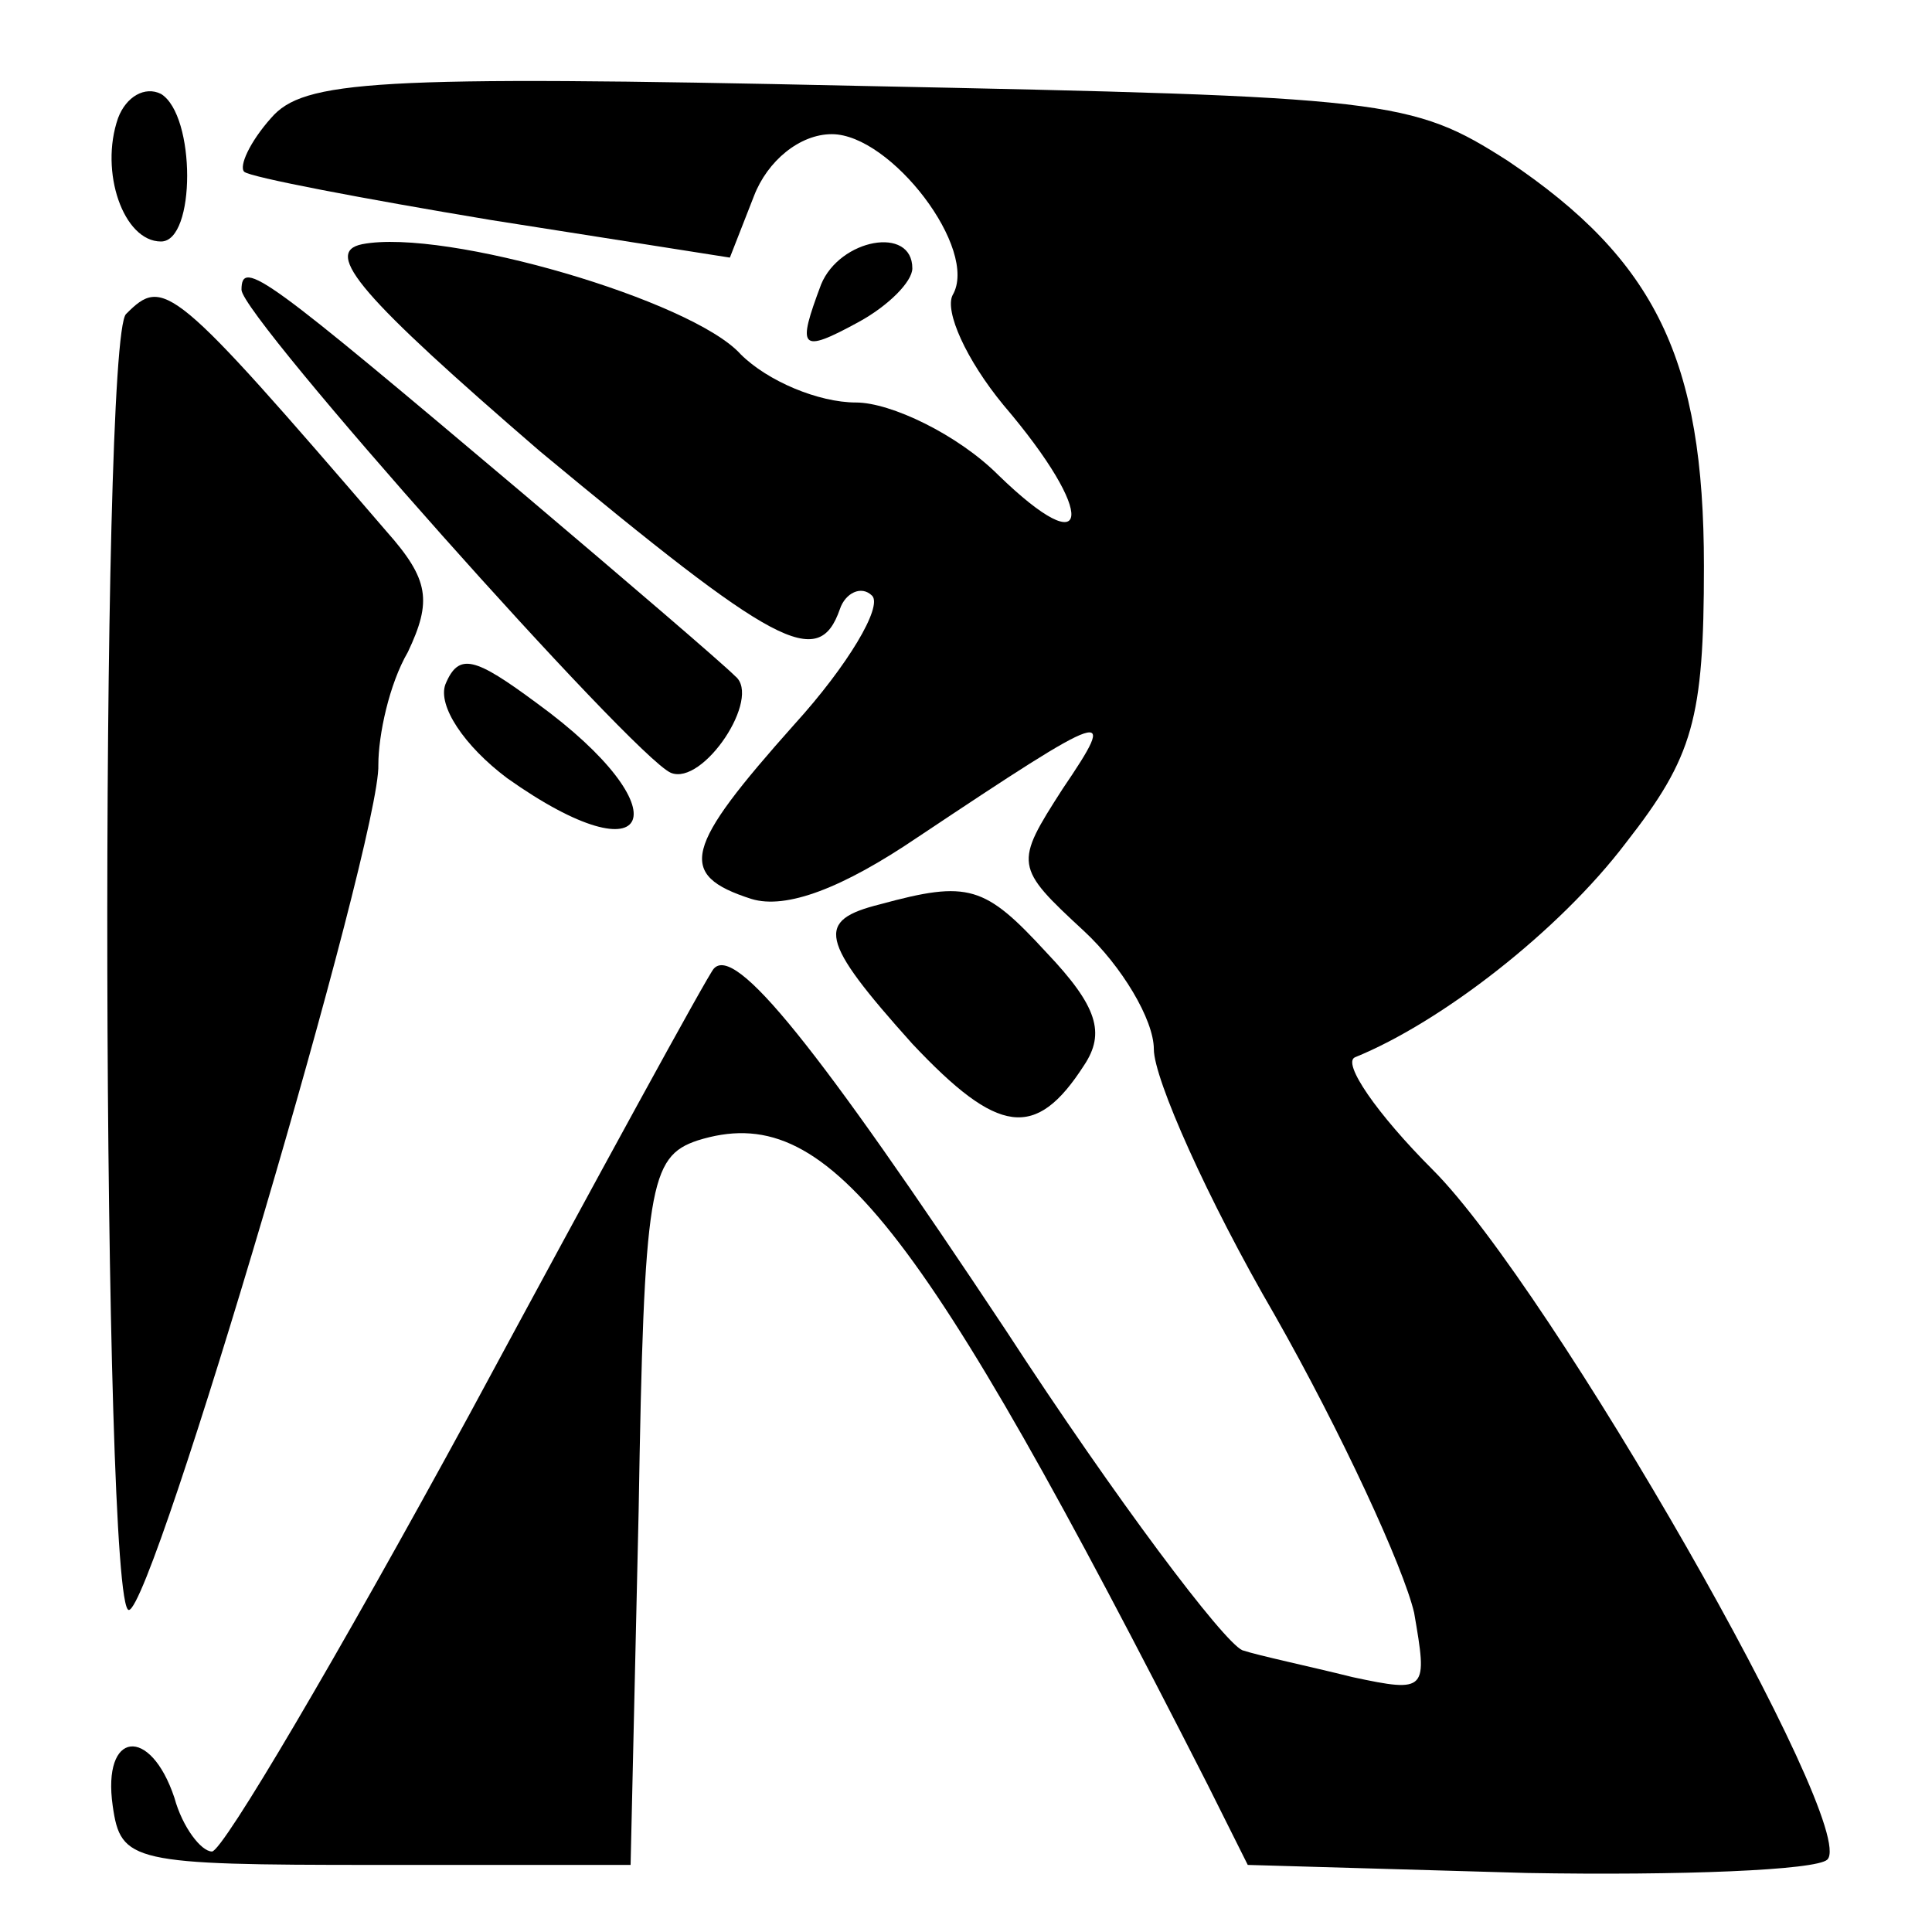 <?xml version="1.0" standalone="no"?>
<!DOCTYPE svg PUBLIC "-//W3C//DTD SVG 20010904//EN"
 "http://www.w3.org/TR/2001/REC-SVG-20010904/DTD/svg10.dtd">
<svg version="1.0" xmlns="http://www.w3.org/2000/svg"
 width="72pt" height="72pt" viewBox="0 0 72 72"
 preserveAspectRatio="xMidYMid meet">
<g transform="translate(0,72) scale(0.1,-0.1)"
fill="#000000" stroke="none">
<path d="M44 676 c-7 -20 2 -46 16 -46 13 0 13 47 0 55 -6 3 -13 -1 -16 -9z"/>
<path d="M101 676 c-8 -9 -12 -18 -10 -20 2 -2 44 -10 92 -18 l89 -14 9 23 c5
13 17 23 29 23 22 0 55 -43 45 -60 -3 -6 5 -24 19 -41 35 -41 33 -60 -2 -26
-15 15 -40 27 -53 27 -14 0 -33 8 -43 18 -18 20 -110 47 -141 41 -15 -3 0 -20
66 -77 88 -73 104 -82 112 -59 2 6 8 9 12 5 4 -4 -9 -26 -29 -48 -41 -46 -44
-56 -16 -65 13 -4 34 4 62 23 72 48 75 49 54 18 -18 -28 -18 -29 8 -53 14 -13
26 -33 26 -44 0 -11 20 -56 45 -99 25 -44 48 -94 52 -111 5 -29 5 -30 -23 -24
-16 4 -35 8 -41 10 -7 3 -47 56 -88 119 -71 107 -101 144 -109 135 -2 -2 -43
-77 -91 -166 -49 -90 -92 -163 -96 -163 -4 0 -11 9 -14 20 -9 27 -27 25 -23
-3 3 -21 7 -22 98 -22 l95 0 3 132 c2 121 4 132 22 138 48 15 82 -28 190 -240
l15 -30 104 -3 c57 -1 108 1 112 5 12 12 -103 213 -147 257 -21 21 -34 40 -29
42 32 13 76 47 101 80 25 32 29 46 29 103 0 77 -18 114 -73 151 -36 23 -44 24
-242 28 -181 4 -207 2 -219 -12z"/>
<path d="M306 614 c-9 -24 -8 -26 14 -14 11 6 20 15 20 20 0 16 -27 11 -34 -6z"/>
<path d="M90 612 c0 -10 146 -174 160 -180 12 -5 34 28 24 36 -5 5 -40 35 -79
68 -96 81 -105 88 -105 76z"/>
<path d="M47 603 c-10 -9 -9 -483 1 -483 9 0 94 288 93 315 0 11 4 30 11 42 9
19 8 27 -8 45 -80 93 -83 95 -97 81z"/>
<path d="M166 465 c-3 -8 7 -23 23 -35 55 -39 66 -12 11 28 -23 17 -29 19 -34
7z"/>
<path d="M328 383 c-24 -6 -23 -13 12 -52 32 -34 46 -36 64 -8 8 12 5 22 -14
42 -23 25 -29 27 -62 18z"/>
</g>
</svg>
